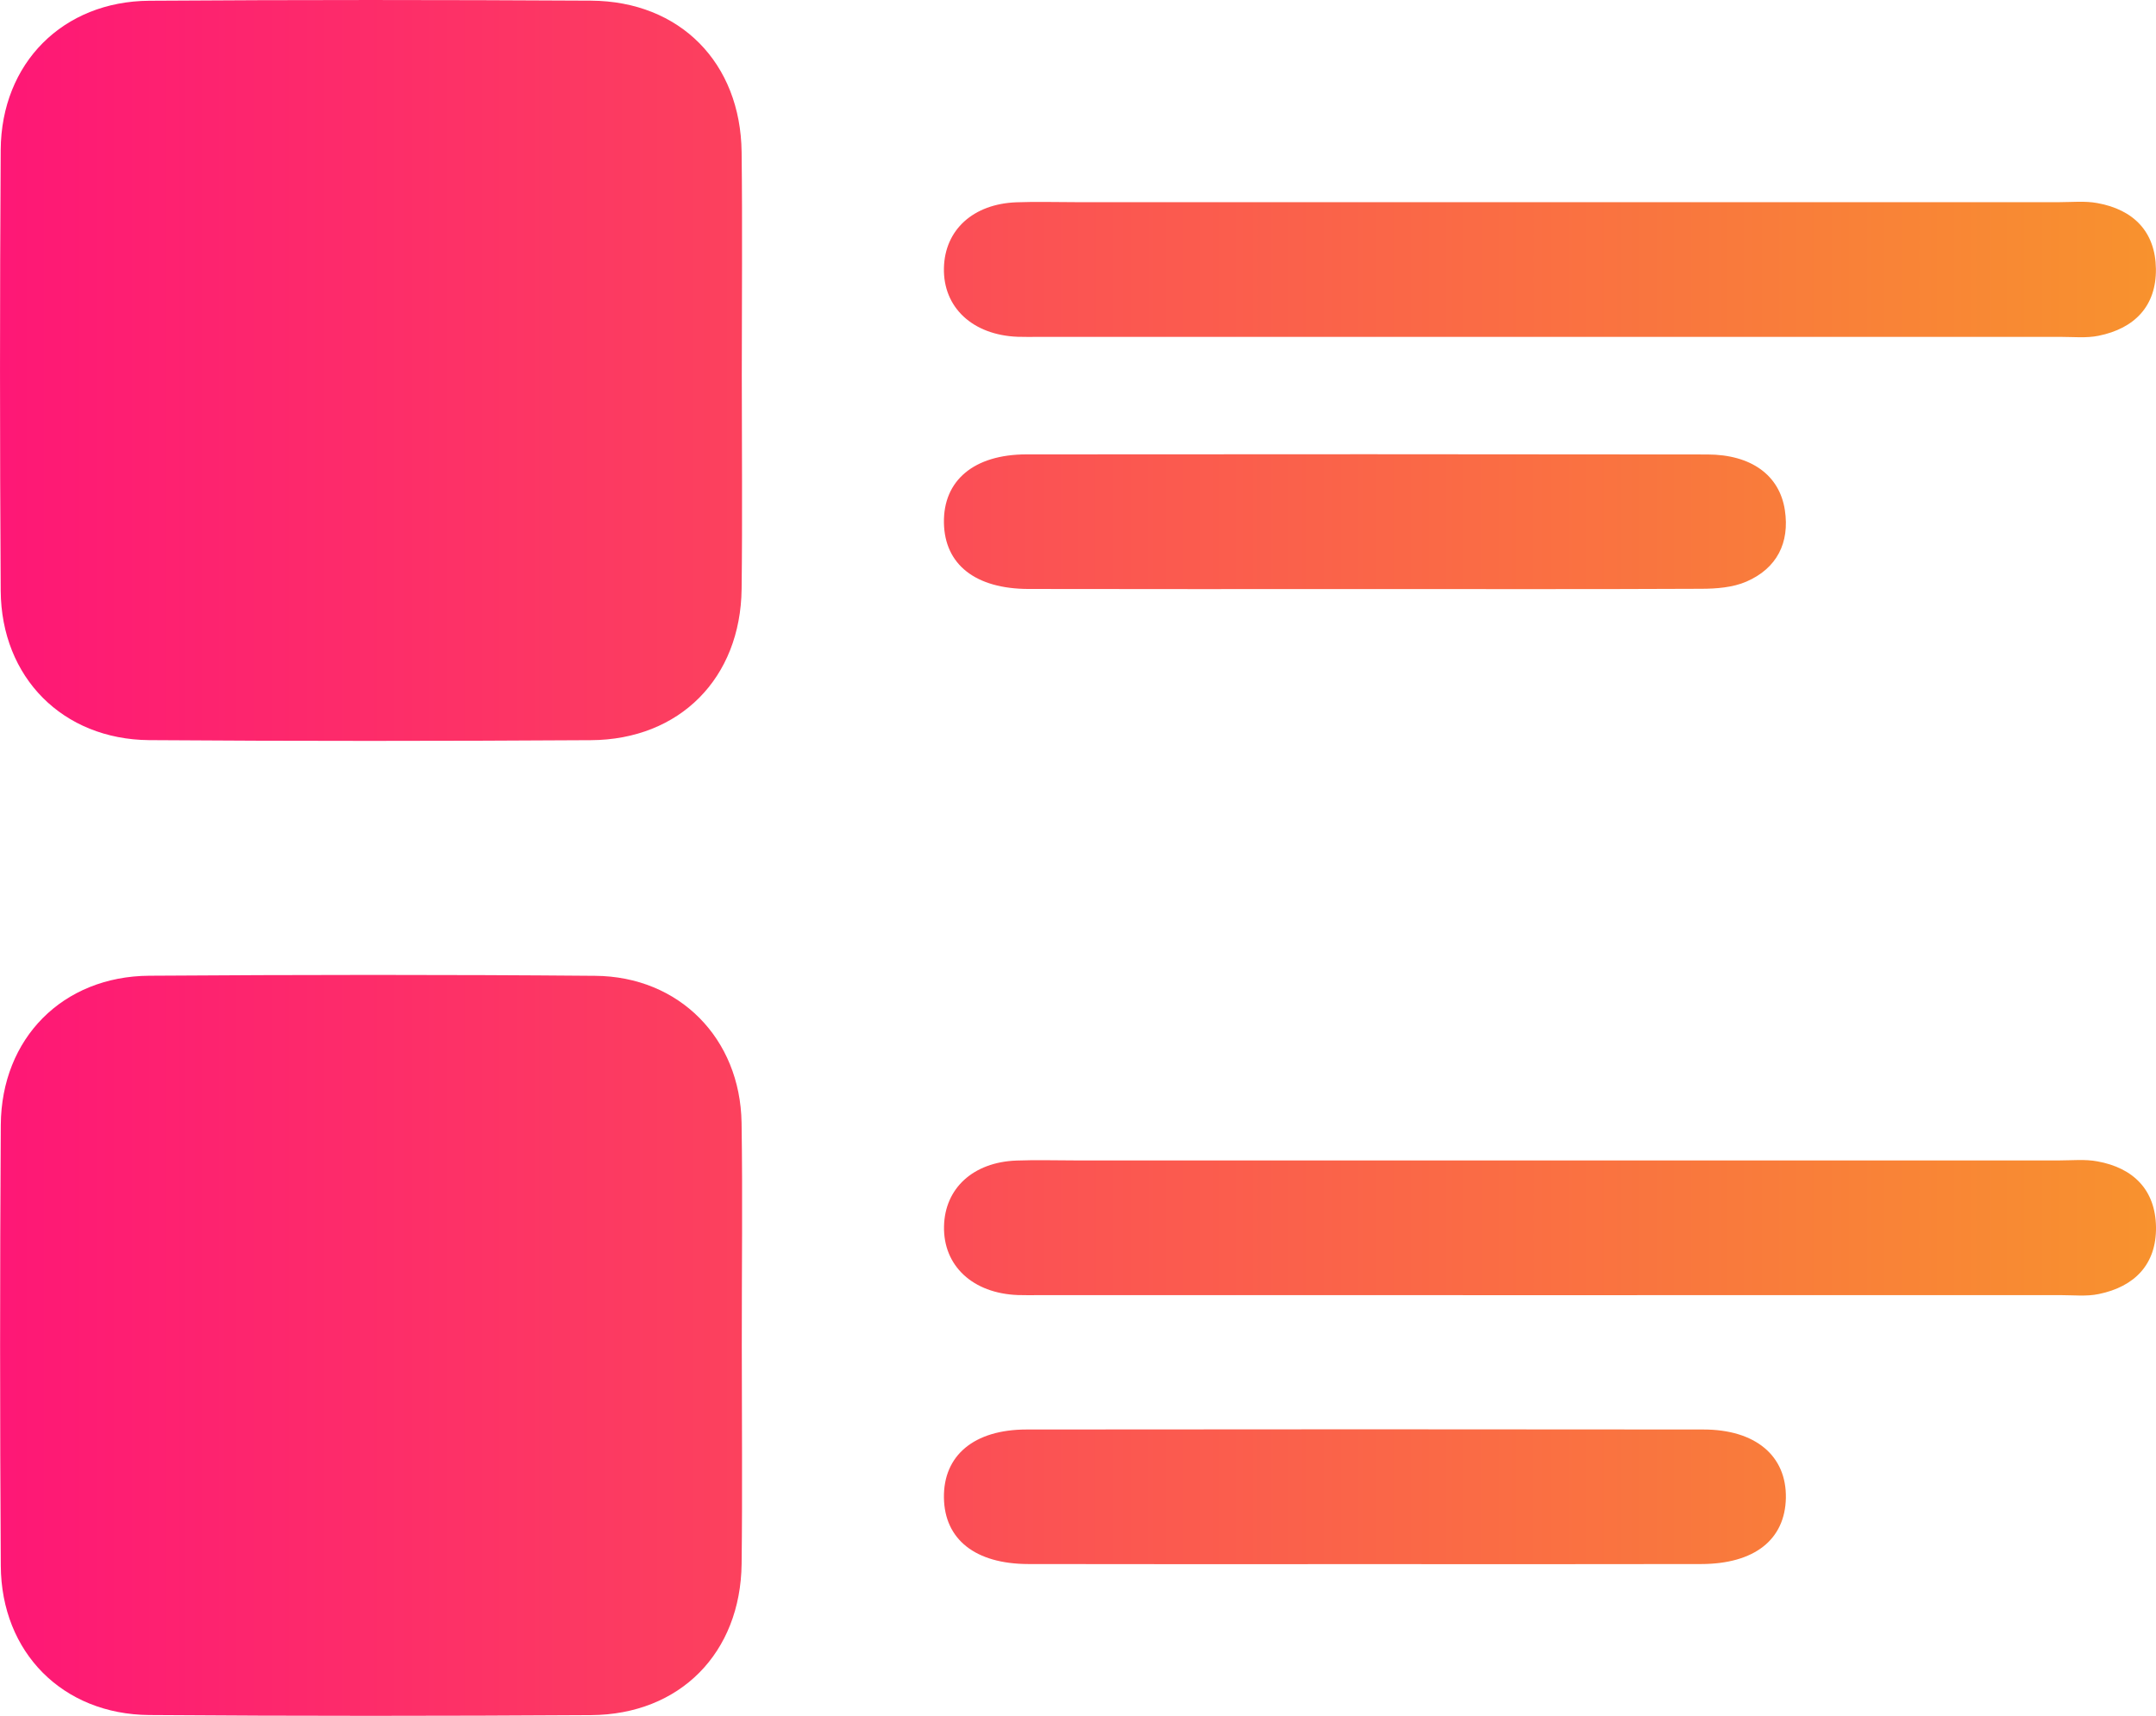 <svg width="49" height="39" viewBox="0 0 49 39" fill="none" xmlns="http://www.w3.org/2000/svg">
<path d="M16.859 8.517C16.859 10.139 16.875 11.761 16.855 13.385C16.832 15.412 15.451 16.813 13.427 16.824C10.082 16.845 6.734 16.847 3.388 16.823C1.425 16.805 0.029 15.399 0.016 13.427C-0.005 10.088 -0.005 6.746 0.016 3.406C0.029 1.436 1.428 0.03 3.394 0.017C6.74 -0.006 10.088 -0.004 13.433 0.015C15.454 0.028 16.832 1.427 16.855 3.458C16.875 5.143 16.859 6.83 16.859 8.517Z" fill="url(#paint0_linear_1467_358)"/>
<path d="M16.859 30.581C16.859 32.236 16.875 33.89 16.855 35.543C16.832 37.572 15.453 38.972 13.431 38.984C10.085 39.005 6.738 39.007 3.392 38.982C1.426 38.967 0.029 37.56 0.018 35.59C-0.003 32.251 -0.003 28.909 0.018 25.569C0.031 23.599 1.426 22.191 3.392 22.178C6.77 22.155 10.149 22.151 13.527 22.18C15.439 22.195 16.823 23.603 16.854 25.52C16.88 27.209 16.857 28.896 16.859 30.581Z" fill="url(#paint1_linear_1467_358)"/>
<path d="M35.336 4.595C39.16 4.595 42.984 4.595 46.808 4.595C47.095 4.595 47.388 4.564 47.668 4.616C48.491 4.765 48.988 5.269 48.998 6.112C49.008 6.956 48.514 7.466 47.694 7.632C47.419 7.688 47.122 7.657 46.837 7.657C39.093 7.659 31.351 7.657 23.606 7.657C23.447 7.657 23.287 7.661 23.128 7.655C22.104 7.615 21.432 6.987 21.453 6.091C21.472 5.225 22.117 4.635 23.099 4.598C23.545 4.581 23.991 4.595 24.437 4.595C28.07 4.595 31.703 4.595 35.336 4.595Z" fill="url(#paint2_linear_1467_358)"/>
<path d="M35.334 26.376C39.158 26.376 42.982 26.376 46.806 26.376C47.093 26.376 47.386 26.345 47.666 26.397C48.489 26.546 48.988 27.048 49 27.891C49.011 28.735 48.517 29.245 47.7 29.413C47.425 29.471 47.128 29.438 46.843 29.438C39.099 29.44 31.356 29.438 23.612 29.438C23.453 29.438 23.292 29.442 23.134 29.436C22.108 29.398 21.436 28.771 21.455 27.875C21.472 27.01 22.117 26.416 23.099 26.379C23.545 26.362 23.991 26.376 24.437 26.376C28.068 26.376 31.701 26.376 35.334 26.376Z" fill="url(#paint3_linear_1467_358)"/>
<path d="M31.023 13.389C28.476 13.389 25.926 13.393 23.378 13.387C22.167 13.385 21.47 12.831 21.453 11.884C21.436 10.922 22.134 10.33 23.325 10.328C28.485 10.323 33.645 10.323 38.806 10.33C39.795 10.332 40.444 10.796 40.565 11.595C40.678 12.338 40.383 12.921 39.688 13.221C39.382 13.353 39.011 13.382 38.67 13.383C36.12 13.395 33.573 13.389 31.023 13.389Z" fill="url(#paint4_linear_1467_358)"/>
<path d="M31.017 35.552C28.47 35.552 25.92 35.556 23.373 35.55C22.165 35.548 21.466 34.991 21.453 34.041C21.44 33.082 22.136 32.493 23.331 32.492C28.458 32.486 33.588 32.486 38.716 32.492C39.899 32.493 40.605 33.091 40.588 34.047C40.57 34.996 39.874 35.548 38.662 35.55C36.114 35.556 33.565 35.552 31.017 35.552Z" fill="url(#paint5_linear_1467_358)"/>
<defs>
<linearGradient id="paint0_linear_1467_358" x1="0" y1="19.5" x2="49" y2="19.5" gradientUnits="userSpaceOnUse">
<stop stop-color="#FE1776"/>
<stop offset="1" stop-color="#F8922E"/>
</linearGradient>
<linearGradient id="paint1_linear_1467_358" x1="0" y1="19.5" x2="49" y2="19.5" gradientUnits="userSpaceOnUse">
<stop stop-color="#FE1776"/>
<stop offset="1" stop-color="#F8922E"/>
</linearGradient>
<linearGradient id="paint2_linear_1467_358" x1="0" y1="19.5" x2="49" y2="19.5" gradientUnits="userSpaceOnUse">
<stop stop-color="#FE1776"/>
<stop offset="1" stop-color="#F8922E"/>
</linearGradient>
<linearGradient id="paint3_linear_1467_358" x1="0" y1="19.5" x2="49" y2="19.5" gradientUnits="userSpaceOnUse">
<stop stop-color="#FE1776"/>
<stop offset="1" stop-color="#F8922E"/>
</linearGradient>
<linearGradient id="paint4_linear_1467_358" x1="0" y1="19.5" x2="49" y2="19.5" gradientUnits="userSpaceOnUse">
<stop stop-color="#FE1776"/>
<stop offset="1" stop-color="#F8922E"/>
</linearGradient>
<linearGradient id="paint5_linear_1467_358" x1="0" y1="19.5" x2="49" y2="19.5" gradientUnits="userSpaceOnUse">
<stop stop-color="#FE1776"/>
<stop offset="1" stop-color="#F8922E"/>
</linearGradient>
</defs>
</svg>
